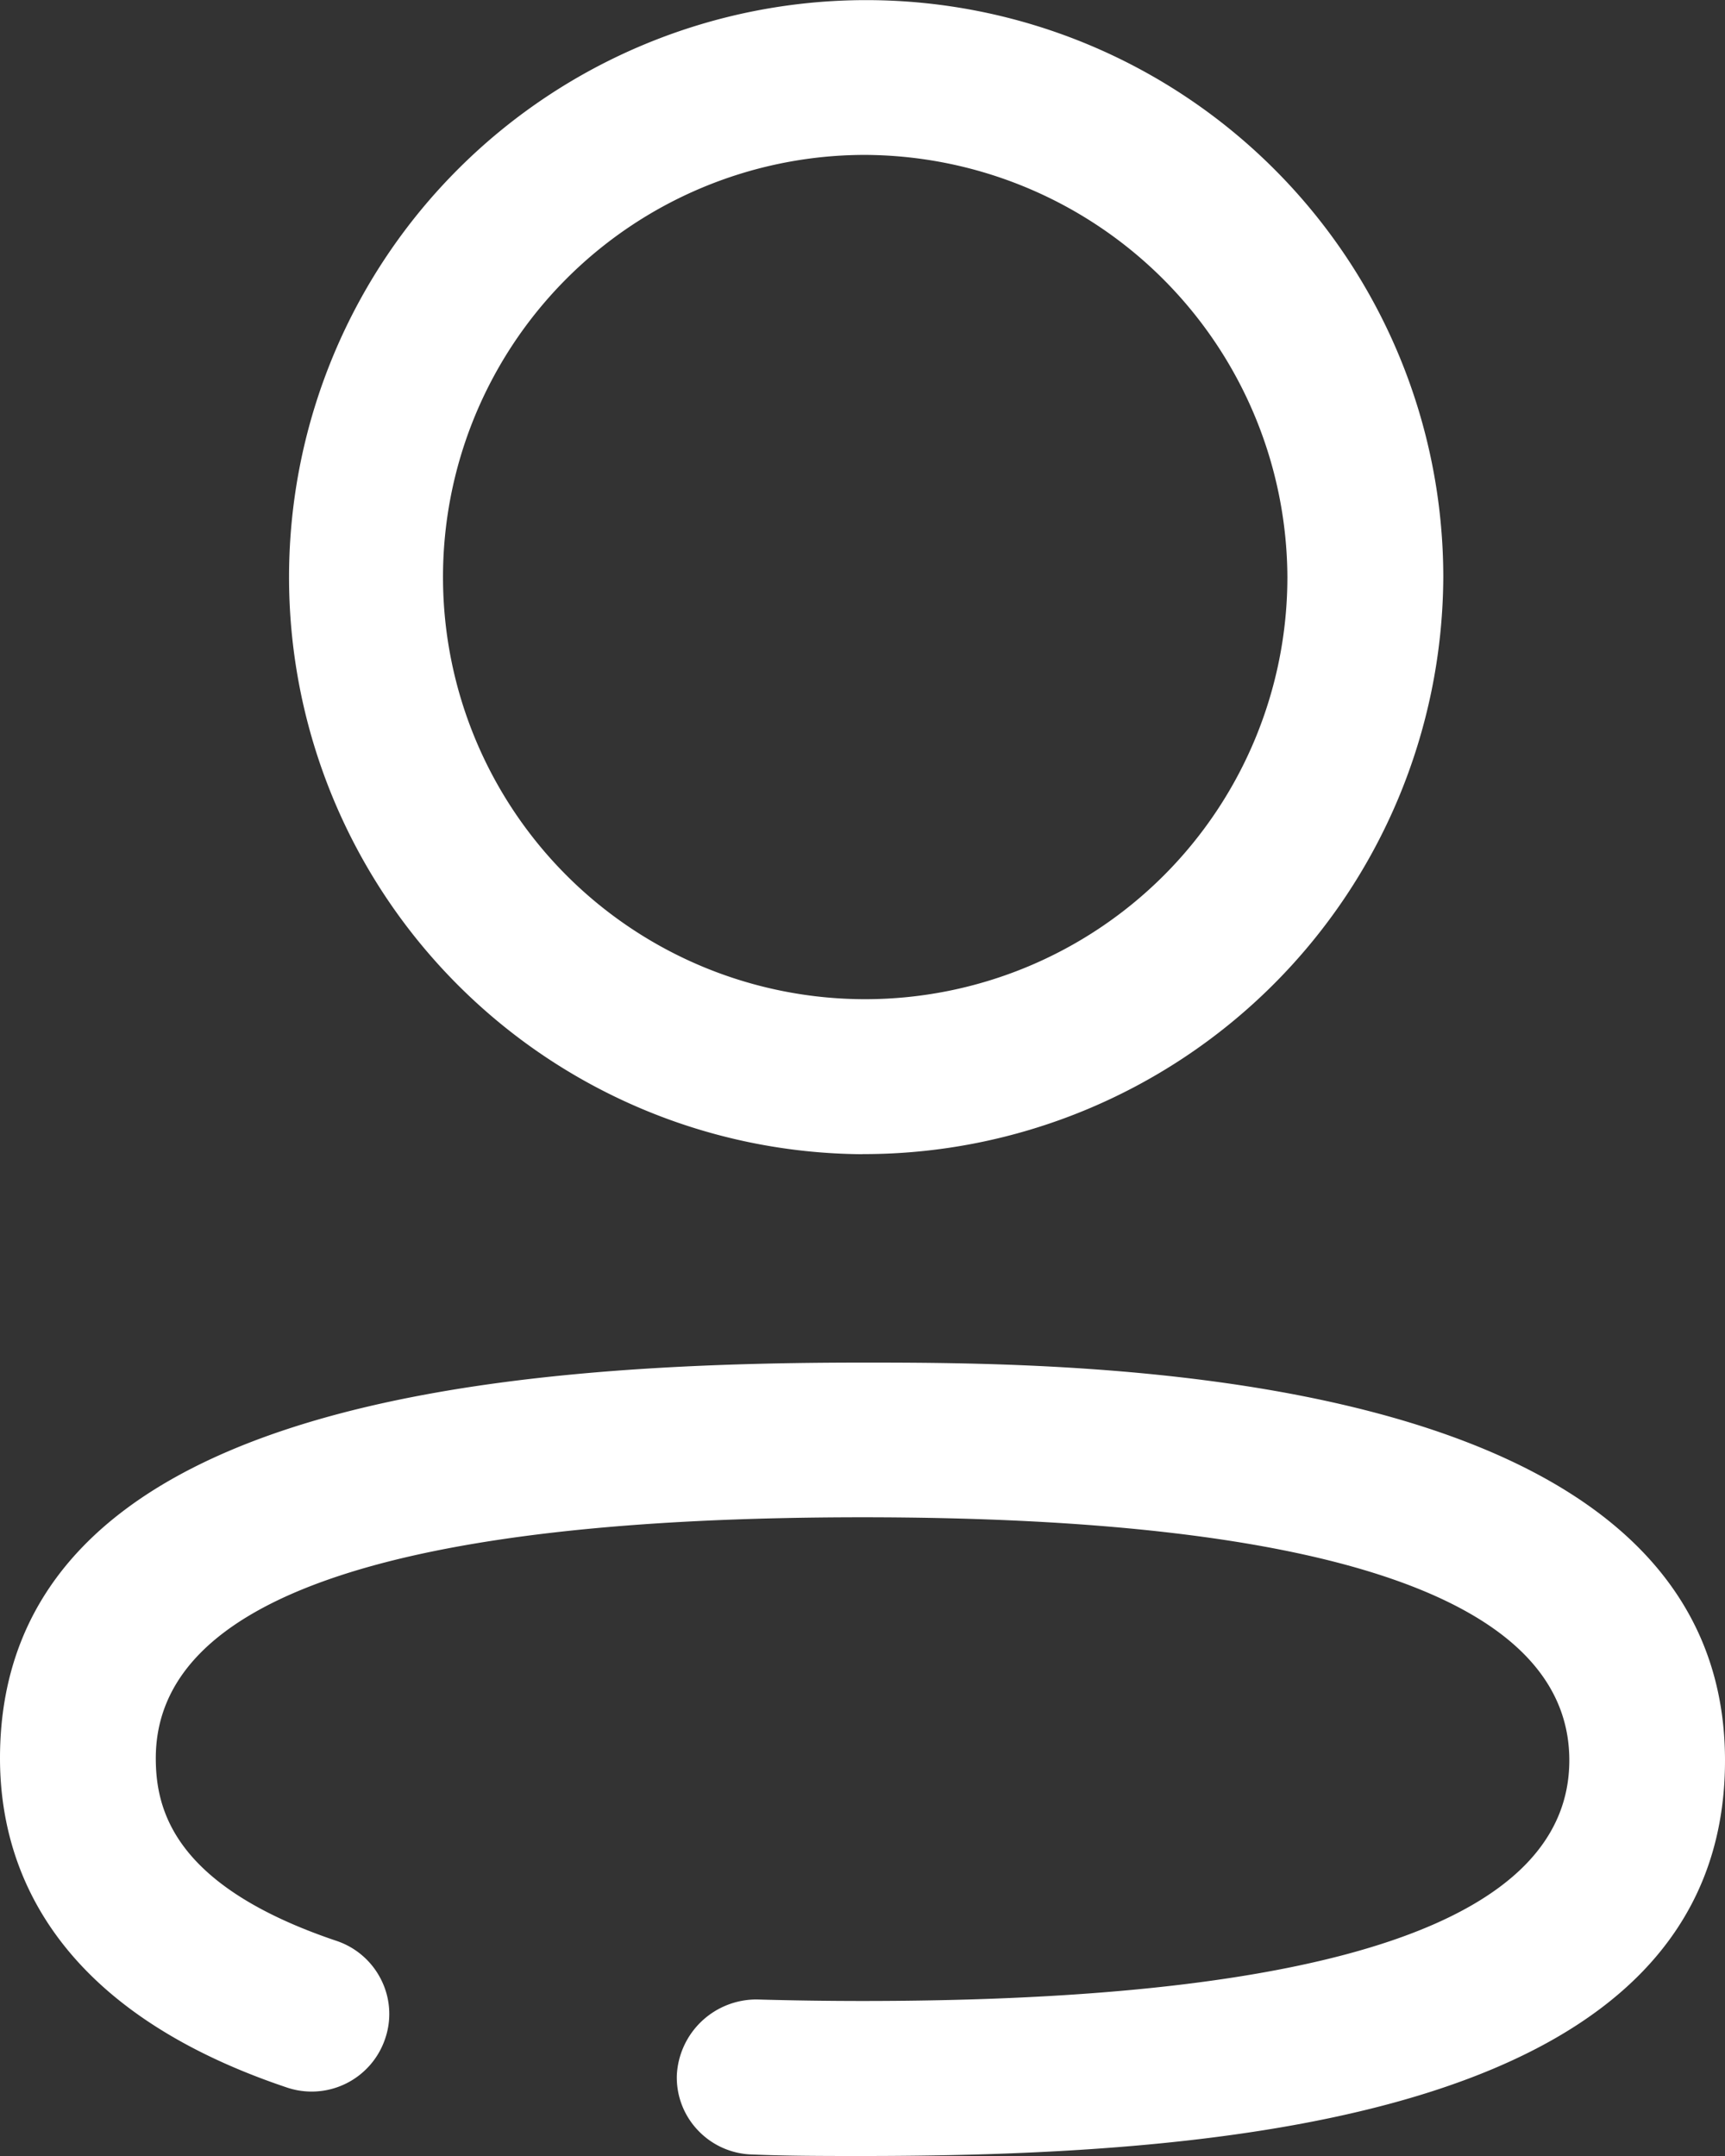 <svg xmlns="http://www.w3.org/2000/svg" width="16" height="20" viewBox="0 0 16 20">
  <rect x="0" y="0" width="16" height="20" fill="#333333" stroke="none"/>
  <path id="user-icon" d="M8,20c-.355,0-.7,0-1.022-.014a.717.717,0,0,1-.506-.226.709.709,0,0,1-.194-.512.739.739,0,0,1,.742-.7c.321.009.651.014.981.014,4.349,0,6.555-.751,6.555-2.233S12.349,14.075,8,14.075s-6.555.752-6.555,2.235c0,.485.174,1.188,1.675,1.694a.717.717,0,0,1,.417.364.707.707,0,0,1,.035.545.719.719,0,0,1-.916.45C.461,18.624,0,17.295,0,16.31c0-3.29,4.566-3.67,8-3.67,1.979,0,8,0,8,3.691C16,19.619,11.434,20,8,20Zm0-9.293a5.353,5.353,0,1,1,5.387-5.352A5.376,5.376,0,0,1,8,10.706ZM8,1.437a3.916,3.916,0,1,0,3.941,3.917A3.934,3.934,0,0,0,8,1.437Z" fill="#fff"/>
</svg>
